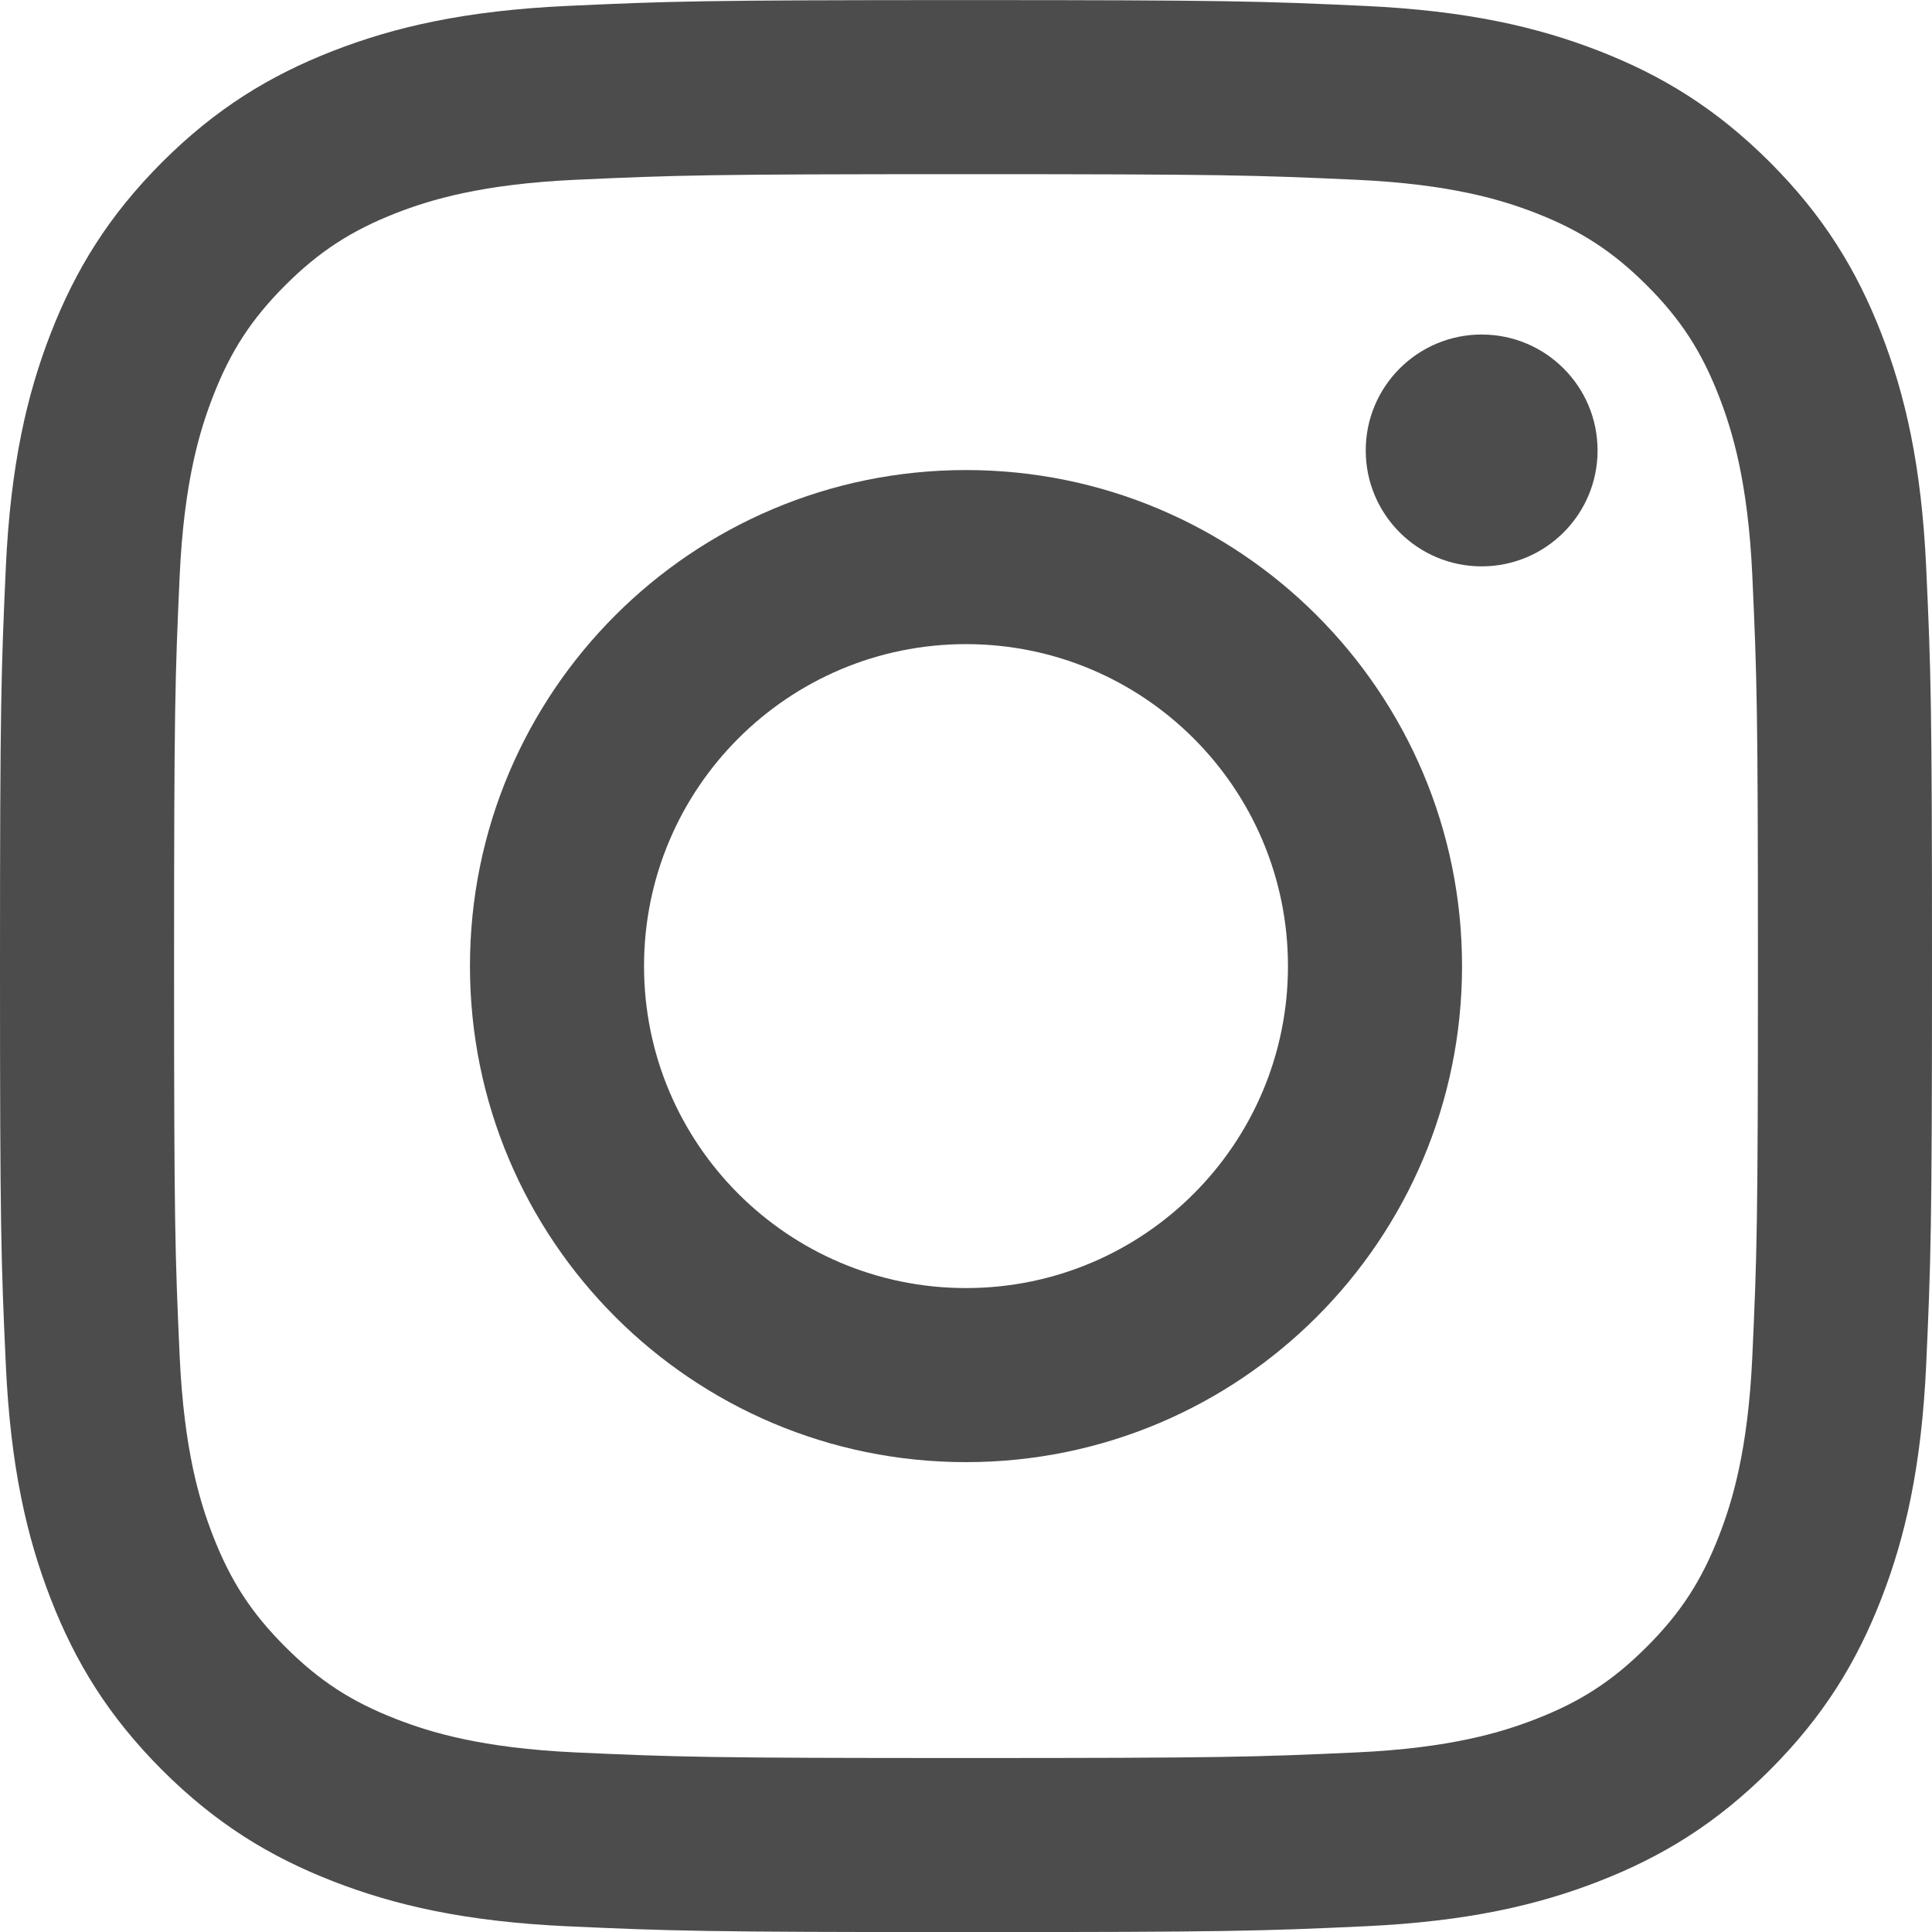 <?xml version="1.0" encoding="UTF-8"?>
<svg width="20px" height="20px" viewBox="0 0 20 20" version="1.1" xmlns="http://www.w3.org/2000/svg" xmlns:xlink="http://www.w3.org/1999/xlink">
    <title>A8FD480E-96CC-4A8F-9319-A70BFE1ADCCC</title>
    <g id="🎨-Screendesign" stroke="none" stroke-width="1" fill="none" fill-rule="evenodd">
        <g id="01-LHB-Startseite-V01" transform="translate(-1077, -15)" fill="#4B4C4B" fill-rule="nonzero">
            <g id="instagram-logo-copy" transform="translate(1077, 15.001)">
                <path d="M10,1.802 C12.67,1.802 12.986,1.812 14.041,1.86 C15.016,1.905 15.545,2.067 15.898,2.204 C16.364,2.386 16.697,2.603 17.047,2.952 C17.397,3.302 17.614,3.635 17.795,4.102 C17.932,4.455 18.095,4.984 18.14,5.959 C18.188,7.014 18.198,7.33 18.198,10 C18.198,12.67 18.188,12.986 18.14,14.041 C18.095,15.016 17.932,15.545 17.795,15.898 C17.614,16.364 17.397,16.697 17.047,17.047 C16.697,17.397 16.364,17.614 15.898,17.795 C15.545,17.932 15.016,18.095 14.041,18.14 C12.986,18.188 12.67,18.198 10,18.198 C7.33,18.198 7.014,18.188 5.959,18.14 C4.984,18.095 4.455,17.932 4.102,17.795 C3.636,17.614 3.303,17.397 2.953,17.047 C2.603,16.697 2.386,16.364 2.205,15.898 C2.068,15.545 1.905,15.016 1.86,14.041 C1.812,12.986 1.802,12.67 1.802,10 C1.802,7.33 1.812,7.013 1.86,5.959 C1.905,4.984 2.068,4.455 2.205,4.102 C2.386,3.635 2.603,3.302 2.953,2.952 C3.303,2.603 3.636,2.386 4.102,2.204 C4.455,2.067 4.984,1.905 5.959,1.86 C7.014,1.812 7.33,1.802 10,1.802 L10,1.802 Z M10,0 C7.284,0 6.944,0.011 5.877,0.06 C4.813,0.109 4.086,0.278 3.45,0.525 C2.792,0.781 2.234,1.123 1.678,1.678 C1.123,2.234 0.781,2.792 0.525,3.45 C0.278,4.086 0.109,4.813 0.06,5.877 C0.012,6.944 0,7.284 0,10 C0,12.716 0.011,13.056 0.06,14.123 C0.109,15.187 0.278,15.914 0.525,16.55 C0.781,17.208 1.123,17.766 1.678,18.322 C2.234,18.877 2.792,19.219 3.45,19.475 C4.086,19.722 4.813,19.891 5.877,19.94 C6.944,19.988 7.284,20 10,20 C12.716,20 13.056,19.989 14.123,19.94 C15.187,19.891 15.914,19.722 16.55,19.475 C17.208,19.219 17.766,18.877 18.322,18.322 C18.877,17.766 19.219,17.208 19.475,16.55 C19.722,15.914 19.891,15.187 19.94,14.123 C19.988,13.056 20,12.716 20,10 C20,7.284 19.989,6.944 19.94,5.877 C19.891,4.813 19.722,4.086 19.475,3.45 C19.219,2.792 18.877,2.234 18.322,1.678 C17.766,1.123 17.208,0.781 16.55,0.525 C15.914,0.278 15.187,0.109 14.123,0.06 C13.056,0.011 12.716,0 10,0 L10,0 Z" id="Shape"></path>
                <path d="M10,4.865 C7.164,4.865 4.865,7.164 4.865,10 C4.865,12.836 7.164,15.135 10,15.135 C12.836,15.135 15.135,12.836 15.135,10 C15.135,7.164 12.836,4.865 10,4.865 Z M10,13.333 C8.159,13.333 6.667,11.841 6.667,10 C6.667,8.159 8.159,6.667 10,6.667 C11.841,6.667 13.333,8.159 13.333,10 C13.333,11.841 11.841,13.333 10,13.333 Z" id="Shape"></path>
                <circle id="Oval" cx="15.338" cy="4.662" r="1.2"></circle>
            </g>
        </g>
    </g>
</svg>